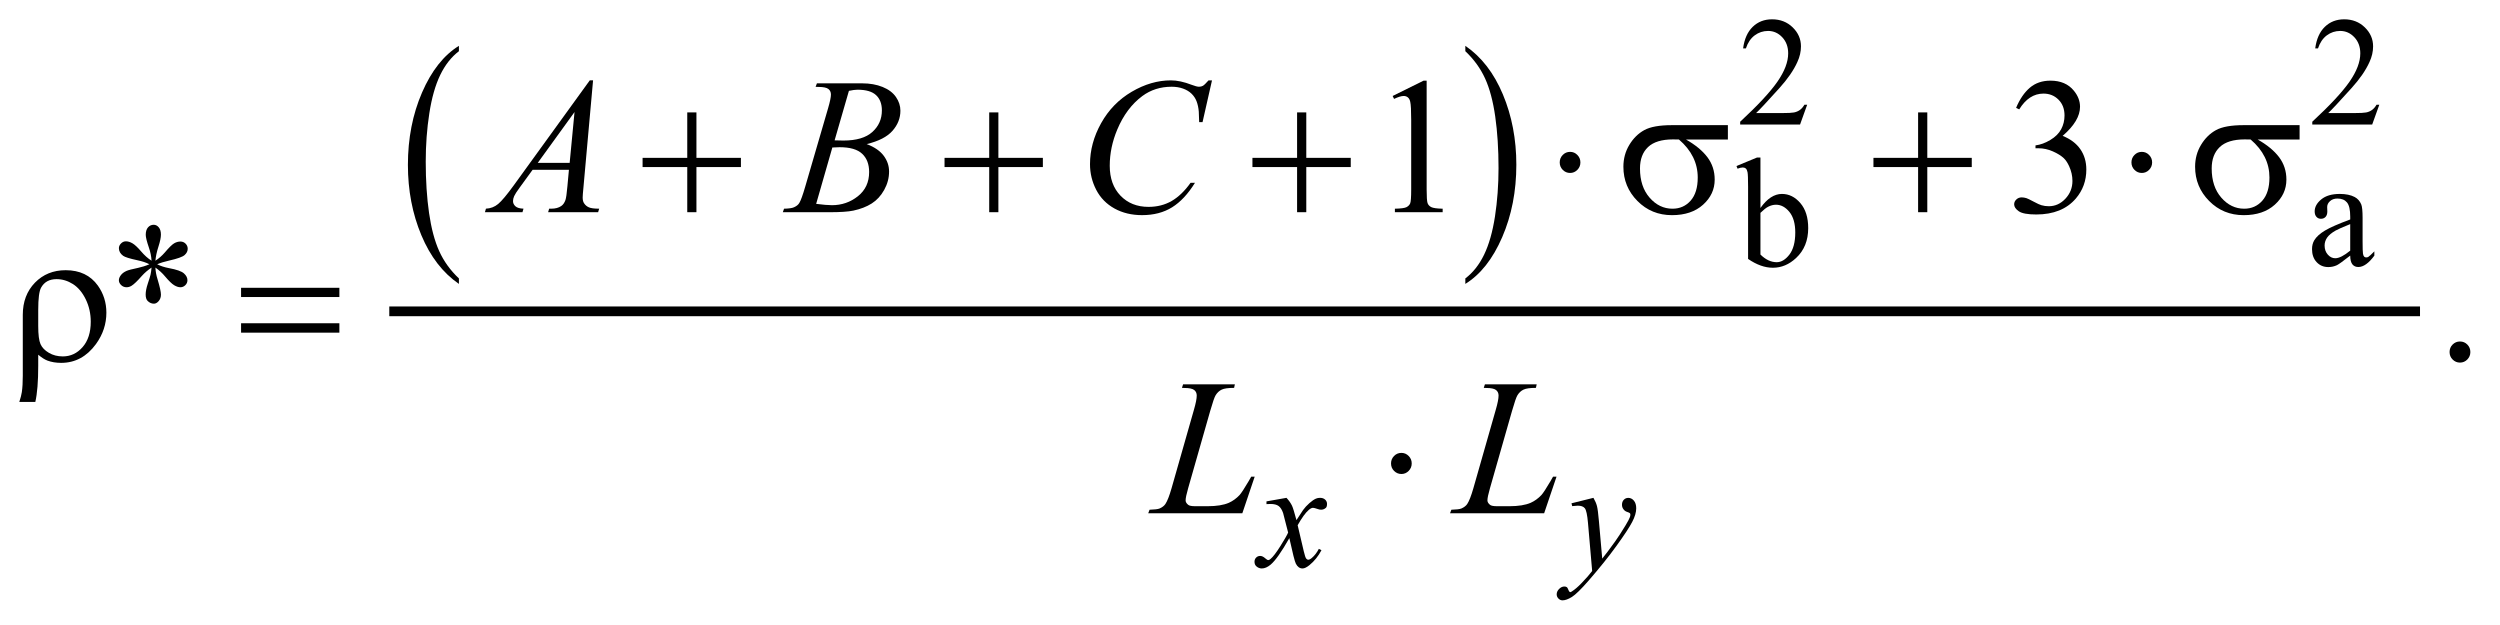 <?xml version="1.0" encoding="UTF-8"?>
<!DOCTYPE svg PUBLIC '-//W3C//DTD SVG 1.0//EN'
          'http://www.w3.org/TR/2001/REC-SVG-20010904/DTD/svg10.dtd'>
<svg stroke-dasharray="none" shape-rendering="auto" xmlns="http://www.w3.org/2000/svg" font-family="'Dialog'" text-rendering="auto" width="204" fill-opacity="1" color-interpolation="auto" color-rendering="auto" preserveAspectRatio="xMidYMid meet" font-size="12px" viewBox="0 0 204 51" fill="black" xmlns:xlink="http://www.w3.org/1999/xlink" stroke="black" image-rendering="auto" stroke-miterlimit="10" stroke-linecap="square" stroke-linejoin="miter" font-style="normal" stroke-width="1" height="51" stroke-dashoffset="0" font-weight="normal" stroke-opacity="1"
><!--Generated by the Batik Graphics2D SVG Generator--><defs id="genericDefs"
  /><g
  ><defs id="defs1"
    ><clipPath clipPathUnits="userSpaceOnUse" id="clipPath1"
      ><path d="M-1 -1 L127.907 -1 L127.907 31.08 L-1 31.08 L-1 -1 Z"
      /></clipPath
      ><clipPath clipPathUnits="userSpaceOnUse" id="clipPath2"
      ><path d="M-0 -0 L-0 30.08 L126.907 30.08 L126.907 -0 Z"
      /></clipPath
    ></defs
    ><g transform="scale(1.576,1.576) translate(1,1)"
    ><path d="M22.761 13.416 L22.761 13.7 C21.928 13.127 21.28 12.286 20.816 11.177 C20.352 10.069 20.12 8.855 20.12 7.537 C20.12 6.166 20.364 4.917 20.852 3.79 C21.34 2.664 21.977 1.858 22.761 1.373 L22.761 1.651 C22.368 1.951 22.046 2.361 21.794 2.881 C21.542 3.402 21.354 4.062 21.23 4.862 C21.105 5.662 21.043 6.496 21.043 7.365 C21.043 8.348 21.101 9.236 21.215 10.03 C21.33 10.823 21.505 11.481 21.741 12.004 C21.978 12.526 22.317 12.997 22.761 13.416 Z" stroke="none" clip-path="url(#clipPath2)"
    /></g
    ><g transform="matrix(1.576,0,0,1.576,1.576,1.576)"
    ><path d="M74.87 1.651 L74.87 1.373 C75.703 1.942 76.351 2.781 76.815 3.89 C77.279 4.998 77.511 6.212 77.511 7.53 C77.511 8.901 77.267 10.151 76.779 11.28 C76.291 12.409 75.655 13.215 74.87 13.7 L74.87 13.416 C75.266 13.116 75.59 12.706 75.842 12.186 C76.094 11.665 76.281 11.006 76.405 10.208 C76.527 9.41 76.589 8.575 76.589 7.702 C76.589 6.723 76.532 5.836 76.419 5.04 C76.306 4.245 76.131 3.585 75.893 3.063 C75.654 2.541 75.313 2.07 74.87 1.651 Z" stroke="none" clip-path="url(#clipPath2)"
    /></g
    ><g stroke-width="0.504" transform="matrix(1.576,0,0,1.576,1.576,1.576)"
    ><line y2="15.12" fill="none" x1="19.408" clip-path="url(#clipPath2)" x2="124.048" y1="15.12"
    /></g
    ><g stroke-width="0.504" transform="matrix(1.576,0,0,1.576,1.576,1.576)"
    ><path d="M92.57 4.421 L92.201 5.448 L89.1 5.448 L89.1 5.303 C90.012 4.458 90.655 3.767 91.027 3.232 C91.399 2.696 91.586 2.207 91.586 1.763 C91.586 1.425 91.483 1.146 91.279 0.929 C91.075 0.712 90.831 0.602 90.547 0.602 C90.288 0.602 90.057 0.679 89.851 0.832 C89.646 0.986 89.494 1.211 89.396 1.507 L89.252 1.507 C89.316 1.022 89.482 0.649 89.75 0.389 C90.018 0.129 90.351 0 90.751 0 C91.178 0 91.534 0.139 91.819 0.417 C92.105 0.695 92.248 1.023 92.248 1.401 C92.248 1.672 92.186 1.942 92.061 2.212 C91.871 2.637 91.56 3.087 91.13 3.563 C90.486 4.277 90.085 4.708 89.925 4.854 L91.297 4.854 C91.576 4.854 91.773 4.844 91.885 4.823 C91.997 4.802 92.1 4.759 92.19 4.695 C92.28 4.631 92.359 4.539 92.426 4.422 L92.57 4.422 Z" stroke="none" clip-path="url(#clipPath2)"
    /></g
    ><g stroke-width="0.504" transform="matrix(1.576,0,0,1.576,1.576,1.576)"
    ><path d="M122.193 4.421 L121.824 5.448 L118.722 5.448 L118.722 5.303 C119.634 4.458 120.277 3.767 120.649 3.232 C121.021 2.696 121.208 2.207 121.208 1.763 C121.208 1.425 121.105 1.146 120.901 0.929 C120.697 0.712 120.453 0.602 120.169 0.602 C119.91 0.602 119.679 0.679 119.473 0.832 C119.268 0.986 119.116 1.211 119.018 1.507 L118.874 1.507 C118.938 1.022 119.104 0.649 119.372 0.389 C119.64 0.129 119.974 0 120.374 0 C120.801 0 121.157 0.139 121.442 0.417 C121.728 0.695 121.871 1.023 121.871 1.401 C121.871 1.672 121.809 1.942 121.684 2.212 C121.494 2.637 121.183 3.087 120.753 3.563 C120.109 4.277 119.708 4.708 119.548 4.854 L120.92 4.854 C121.199 4.854 121.396 4.844 121.508 4.823 C121.62 4.802 121.722 4.76 121.813 4.695 C121.903 4.631 121.982 4.539 122.049 4.422 L122.193 4.422 Z" stroke="none" clip-path="url(#clipPath2)"
    /></g
    ><g stroke-width="0.504" transform="matrix(1.576,0,0,1.576,1.576,1.576)"
    ><path d="M90.15 9.769 C90.494 9.284 90.865 9.041 91.262 9.041 C91.627 9.041 91.945 9.199 92.216 9.515 C92.487 9.831 92.623 10.264 92.623 10.812 C92.623 11.453 92.414 11.968 91.995 12.359 C91.636 12.695 91.235 12.863 90.793 12.863 C90.586 12.863 90.376 12.825 90.163 12.749 C89.949 12.673 89.731 12.559 89.51 12.406 L89.51 8.671 C89.51 8.261 89.5 8.009 89.481 7.915 C89.461 7.82 89.431 7.756 89.39 7.722 C89.348 7.688 89.296 7.671 89.235 7.671 C89.163 7.671 89.072 7.692 88.964 7.734 L88.909 7.596 L89.975 7.155 L90.15 7.155 L90.15 9.769 ZM90.15 10.021 L90.15 12.179 C90.282 12.31 90.418 12.409 90.559 12.476 C90.7 12.542 90.844 12.576 90.992 12.576 C91.226 12.576 91.446 12.445 91.649 12.183 C91.851 11.92 91.953 11.538 91.953 11.037 C91.953 10.575 91.851 10.22 91.649 9.972 C91.446 9.724 91.215 9.6 90.957 9.6 C90.819 9.6 90.683 9.635 90.546 9.706 C90.442 9.759 90.311 9.864 90.15 10.021 Z" stroke="none" clip-path="url(#clipPath2)"
    /></g
    ><g stroke-width="0.504" transform="matrix(1.576,0,0,1.576,1.576,1.576)"
    ><path d="M120.686 12.234 C120.322 12.52 120.092 12.685 119.999 12.73 C119.859 12.795 119.711 12.828 119.554 12.828 C119.308 12.828 119.106 12.744 118.947 12.572 C118.788 12.402 118.709 12.177 118.709 11.899 C118.709 11.723 118.748 11.571 118.825 11.442 C118.931 11.264 119.115 11.095 119.378 10.938 C119.641 10.78 120.076 10.589 120.687 10.363 L120.687 10.221 C120.687 9.862 120.63 9.615 120.518 9.481 C120.406 9.347 120.243 9.28 120.028 9.28 C119.865 9.28 119.736 9.325 119.64 9.414 C119.541 9.503 119.493 9.605 119.493 9.721 L119.501 9.95 C119.501 10.071 119.471 10.164 119.41 10.23 C119.348 10.295 119.269 10.328 119.171 10.328 C119.075 10.328 118.997 10.294 118.937 10.226 C118.876 10.158 118.846 10.064 118.846 9.946 C118.846 9.72 118.959 9.513 119.187 9.324 C119.415 9.135 119.734 9.041 120.145 9.041 C120.46 9.041 120.719 9.095 120.92 9.202 C121.072 9.284 121.186 9.411 121.258 9.584 C121.304 9.697 121.327 9.928 121.327 10.277 L121.327 11.502 C121.327 11.846 121.334 12.057 121.347 12.134 C121.36 12.212 121.381 12.263 121.411 12.29 C121.44 12.316 121.474 12.329 121.514 12.329 C121.555 12.329 121.591 12.32 121.622 12.302 C121.677 12.268 121.781 12.172 121.936 12.014 L121.936 12.235 C121.646 12.629 121.37 12.825 121.106 12.825 C120.979 12.825 120.878 12.781 120.803 12.692 C120.727 12.601 120.688 12.449 120.686 12.234 ZM120.686 11.978 L120.686 10.604 C120.295 10.761 120.043 10.873 119.93 10.938 C119.726 11.054 119.579 11.174 119.492 11.3 C119.405 11.426 119.36 11.564 119.36 11.713 C119.36 11.902 119.416 12.059 119.527 12.184 C119.638 12.309 119.766 12.371 119.911 12.371 C120.106 12.372 120.365 12.24 120.686 11.978 Z" stroke="none" clip-path="url(#clipPath2)"
    /></g
    ><g stroke-width="0.504" transform="matrix(1.576,0,0,1.576,1.576,1.576)"
    ><path d="M71.107 3.969 L72.707 3.177 L72.867 3.177 L72.867 8.812 C72.867 9.186 72.883 9.419 72.913 9.511 C72.944 9.603 73.008 9.674 73.104 9.723 C73.202 9.772 73.398 9.8 73.696 9.806 L73.696 9.988 L71.223 9.988 L71.223 9.806 C71.534 9.8 71.734 9.772 71.825 9.725 C71.915 9.677 71.978 9.613 72.013 9.533 C72.049 9.452 72.067 9.212 72.067 8.812 L72.067 5.209 C72.067 4.723 72.05 4.412 72.018 4.274 C71.996 4.169 71.955 4.092 71.895 4.043 C71.835 3.994 71.763 3.969 71.679 3.969 C71.56 3.969 71.393 4.02 71.18 4.121 L71.107 3.969 Z" stroke="none" clip-path="url(#clipPath2)"
    /></g
    ><g stroke-width="0.504" transform="matrix(1.576,0,0,1.576,1.576,1.576)"
    ><path d="M103.387 4.584 C103.575 4.134 103.812 3.788 104.097 3.543 C104.383 3.298 104.74 3.176 105.166 3.176 C105.692 3.176 106.097 3.35 106.378 3.697 C106.591 3.956 106.697 4.234 106.697 4.529 C106.697 5.014 106.397 5.516 105.796 6.035 C106.2 6.196 106.505 6.425 106.712 6.724 C106.919 7.022 107.023 7.373 107.023 7.777 C107.023 8.354 106.842 8.855 106.48 9.278 C106.008 9.829 105.325 10.105 104.429 10.105 C103.987 10.105 103.685 10.049 103.526 9.938 C103.366 9.827 103.286 9.707 103.286 9.579 C103.286 9.484 103.324 9.4 103.4 9.328 C103.475 9.256 103.567 9.22 103.673 9.22 C103.754 9.22 103.836 9.233 103.92 9.259 C103.975 9.276 104.1 9.336 104.293 9.439 C104.487 9.543 104.621 9.604 104.695 9.624 C104.815 9.66 104.943 9.678 105.079 9.678 C105.408 9.678 105.695 9.549 105.939 9.289 C106.182 9.03 106.304 8.723 106.304 8.369 C106.304 8.11 106.247 7.857 106.135 7.611 C106.051 7.427 105.958 7.288 105.859 7.193 C105.719 7.062 105.529 6.943 105.287 6.837 C105.045 6.73 104.798 6.677 104.546 6.677 L104.391 6.677 L104.391 6.528 C104.646 6.495 104.902 6.402 105.159 6.247 C105.417 6.093 105.603 5.908 105.72 5.691 C105.836 5.475 105.894 5.237 105.894 4.978 C105.894 4.64 105.79 4.367 105.581 4.159 C105.373 3.951 105.113 3.846 104.804 3.846 C104.303 3.846 103.884 4.118 103.548 4.663 L103.387 4.584 Z" stroke="none" clip-path="url(#clipPath2)"
    /></g
    ><g stroke-width="0.504" transform="matrix(1.576,0,0,1.576,1.576,1.576)"
    ><path d="M6.847 12.499 C6.834 12.272 6.789 12.048 6.711 11.825 C6.601 11.504 6.546 11.282 6.546 11.16 C6.546 10.99 6.586 10.86 6.665 10.771 C6.744 10.683 6.842 10.638 6.958 10.638 C7.058 10.638 7.146 10.682 7.22 10.771 C7.295 10.86 7.332 10.986 7.332 11.15 C7.332 11.298 7.289 11.504 7.204 11.768 C7.118 12.032 7.066 12.276 7.046 12.499 C7.224 12.384 7.384 12.245 7.526 12.081 C7.746 11.822 7.909 11.661 8.016 11.599 C8.122 11.537 8.231 11.506 8.341 11.506 C8.447 11.506 8.537 11.543 8.61 11.617 C8.683 11.691 8.719 11.779 8.719 11.88 C8.719 12.002 8.666 12.109 8.559 12.205 C8.453 12.3 8.186 12.395 7.759 12.491 C7.51 12.547 7.303 12.611 7.139 12.683 C7.307 12.771 7.512 12.838 7.754 12.884 C8.145 12.956 8.401 13.046 8.523 13.155 C8.645 13.264 8.705 13.382 8.705 13.509 C8.705 13.608 8.669 13.693 8.596 13.765 C8.523 13.837 8.438 13.873 8.342 13.873 C8.245 13.873 8.137 13.839 8.02 13.769 C7.902 13.7 7.743 13.545 7.542 13.307 C7.409 13.146 7.245 12.994 7.047 12.854 C7.053 13.041 7.09 13.245 7.158 13.463 C7.275 13.851 7.333 14.115 7.333 14.256 C7.333 14.387 7.294 14.498 7.217 14.588 C7.139 14.679 7.057 14.724 6.969 14.724 C6.849 14.724 6.741 14.676 6.644 14.581 C6.576 14.512 6.542 14.402 6.542 14.251 C6.542 14.094 6.579 13.904 6.653 13.683 C6.727 13.462 6.774 13.309 6.794 13.225 C6.814 13.141 6.831 13.018 6.847 12.854 C6.656 12.982 6.49 13.125 6.348 13.282 C6.112 13.552 5.934 13.721 5.815 13.794 C5.731 13.847 5.644 13.873 5.553 13.873 C5.443 13.873 5.35 13.835 5.272 13.76 C5.194 13.685 5.155 13.601 5.155 13.509 C5.155 13.427 5.188 13.341 5.255 13.251 C5.321 13.16 5.421 13.085 5.553 13.026 C5.64 12.987 5.839 12.934 6.15 12.869 C6.35 12.826 6.546 12.765 6.736 12.682 C6.561 12.592 6.353 12.524 6.111 12.474 C5.714 12.389 5.468 12.312 5.374 12.243 C5.228 12.135 5.156 12.003 5.156 11.849 C5.156 11.761 5.193 11.68 5.265 11.606 C5.338 11.532 5.422 11.495 5.519 11.495 C5.625 11.495 5.739 11.529 5.858 11.598 C5.977 11.667 6.126 11.806 6.304 12.014 C6.482 12.222 6.663 12.384 6.847 12.499 Z" stroke="none" clip-path="url(#clipPath2)"
    /></g
    ><g stroke-width="0.504" transform="matrix(1.576,0,0,1.576,1.576,1.576)"
    ><path d="M126.369 16.681 C126.52 16.681 126.648 16.735 126.752 16.841 C126.856 16.947 126.907 17.076 126.907 17.228 C126.907 17.378 126.854 17.507 126.749 17.614 C126.645 17.72 126.518 17.774 126.369 17.774 C126.22 17.774 126.094 17.72 125.988 17.614 C125.882 17.508 125.831 17.379 125.831 17.228 C125.831 17.074 125.883 16.944 125.988 16.839 C126.094 16.734 126.22 16.681 126.369 16.681 Z" stroke="none" clip-path="url(#clipPath2)"
    /></g
    ><g stroke-width="0.504" transform="matrix(1.576,0,0,1.576,1.576,1.576)"
    ><path d="M65.61 24.776 C65.736 24.913 65.832 25.049 65.897 25.186 C65.943 25.281 66.019 25.529 66.126 25.93 L66.467 25.41 C66.558 25.284 66.667 25.164 66.797 25.05 C66.926 24.936 67.04 24.858 67.138 24.816 C67.201 24.79 67.269 24.776 67.344 24.776 C67.454 24.776 67.543 24.806 67.61 24.867 C67.675 24.928 67.709 25.001 67.709 25.088 C67.709 25.188 67.689 25.256 67.65 25.293 C67.578 25.358 67.496 25.391 67.402 25.391 C67.348 25.391 67.29 25.379 67.228 25.356 C67.106 25.314 67.025 25.293 66.983 25.293 C66.921 25.293 66.847 25.329 66.762 25.403 C66.602 25.539 66.41 25.802 66.188 26.194 L66.506 27.548 C66.555 27.755 66.597 27.879 66.63 27.92 C66.663 27.96 66.697 27.981 66.731 27.981 C66.786 27.981 66.849 27.951 66.921 27.89 C67.063 27.77 67.185 27.613 67.285 27.418 L67.421 27.488 C67.258 27.798 67.051 28.055 66.801 28.259 C66.658 28.375 66.538 28.433 66.44 28.433 C66.295 28.433 66.18 28.35 66.095 28.185 C66.04 28.082 65.928 27.641 65.758 26.862 C65.355 27.574 65.031 28.032 64.788 28.236 C64.63 28.368 64.477 28.433 64.33 28.433 C64.226 28.433 64.133 28.395 64.047 28.319 C63.985 28.261 63.954 28.183 63.954 28.087 C63.954 28 63.982 27.928 64.039 27.87 C64.097 27.812 64.166 27.784 64.249 27.784 C64.332 27.784 64.42 27.826 64.513 27.91 C64.58 27.97 64.632 28 64.668 28 C64.699 28 64.739 27.979 64.788 27.937 C64.909 27.837 65.075 27.622 65.284 27.291 C65.494 26.96 65.631 26.721 65.695 26.574 C65.535 25.936 65.448 25.598 65.435 25.562 C65.375 25.391 65.298 25.27 65.203 25.2 C65.107 25.129 64.967 25.094 64.78 25.094 C64.72 25.094 64.652 25.097 64.574 25.102 L64.574 24.96 L65.61 24.776 Z" stroke="none" clip-path="url(#clipPath2)"
    /></g
    ><g stroke-width="0.504" transform="matrix(1.576,0,0,1.576,1.576,1.576)"
    ><path d="M81.503 24.776 C81.591 24.928 81.652 25.071 81.686 25.204 C81.72 25.337 81.753 25.597 81.787 25.985 L81.958 27.923 C82.113 27.734 82.338 27.435 82.633 27.025 C82.776 26.826 82.951 26.554 83.16 26.211 C83.287 26.001 83.364 25.854 83.392 25.77 C83.408 25.728 83.415 25.685 83.415 25.64 C83.415 25.612 83.406 25.588 83.388 25.57 C83.37 25.551 83.323 25.53 83.246 25.505 C83.17 25.481 83.106 25.435 83.057 25.367 C83.006 25.301 82.981 25.223 82.981 25.137 C82.981 25.03 83.012 24.943 83.075 24.877 C83.137 24.812 83.215 24.778 83.307 24.778 C83.42 24.778 83.518 24.827 83.598 24.923 C83.678 25.019 83.718 25.151 83.718 25.319 C83.718 25.526 83.648 25.763 83.508 26.029 C83.368 26.296 83.1 26.705 82.701 27.256 C82.304 27.808 81.821 28.408 81.255 29.06 C80.865 29.508 80.575 29.791 80.387 29.909 C80.199 30.025 80.036 30.084 79.903 30.084 C79.822 30.084 79.752 30.053 79.691 29.991 C79.63 29.929 79.6 29.854 79.6 29.772 C79.6 29.67 79.642 29.577 79.726 29.493 C79.81 29.409 79.901 29.367 79.999 29.367 C80.051 29.367 80.093 29.379 80.127 29.403 C80.148 29.416 80.17 29.453 80.194 29.514 C80.218 29.577 80.242 29.618 80.262 29.638 C80.275 29.652 80.29 29.659 80.308 29.659 C80.324 29.659 80.351 29.645 80.39 29.619 C80.532 29.53 80.698 29.389 80.886 29.194 C81.134 28.936 81.318 28.726 81.437 28.564 L81.22 26.068 C81.184 25.656 81.129 25.405 81.057 25.316 C80.985 25.226 80.863 25.182 80.693 25.182 C80.638 25.182 80.542 25.19 80.402 25.205 L80.367 25.059 L81.503 24.776 Z" stroke="none" clip-path="url(#clipPath2)"
    /></g
    ><g stroke-width="0.504" transform="matrix(1.576,0,0,1.576,1.576,1.576)"
    ><path d="M29.707 3.162 L29.208 8.713 C29.182 8.972 29.169 9.143 29.169 9.225 C29.169 9.356 29.193 9.456 29.242 9.525 C29.304 9.62 29.387 9.691 29.492 9.736 C29.596 9.782 29.774 9.805 30.023 9.805 L29.969 9.987 L27.38 9.987 L27.433 9.805 L27.545 9.805 C27.755 9.805 27.926 9.759 28.059 9.667 C28.153 9.604 28.226 9.501 28.277 9.357 C28.312 9.255 28.346 9.016 28.379 8.638 L28.457 7.792 L26.576 7.792 L25.907 8.712 C25.755 8.919 25.66 9.067 25.621 9.157 C25.582 9.247 25.562 9.332 25.562 9.41 C25.562 9.515 25.604 9.605 25.688 9.681 C25.772 9.757 25.911 9.798 26.105 9.804 L26.052 9.986 L24.108 9.986 L24.161 9.804 C24.4 9.794 24.611 9.713 24.794 9.56 C24.977 9.408 25.249 9.082 25.611 8.583 L29.537 3.16 L29.707 3.16 ZM28.747 4.801 L26.842 7.434 L28.495 7.434 L28.747 4.801 Z" stroke="none" clip-path="url(#clipPath2)"
    /></g
    ><g stroke-width="0.504" transform="matrix(1.576,0,0,1.576,1.576,1.576)"
    ><path d="M41.229 3.497 L41.297 3.315 L43.643 3.315 C44.037 3.315 44.389 3.378 44.697 3.502 C45.006 3.627 45.237 3.801 45.39 4.024 C45.543 4.247 45.62 4.483 45.62 4.732 C45.62 5.116 45.483 5.463 45.21 5.773 C44.937 6.083 44.492 6.312 43.875 6.46 C44.272 6.611 44.565 6.811 44.752 7.06 C44.94 7.31 45.033 7.583 45.033 7.882 C45.033 8.214 44.949 8.53 44.781 8.832 C44.613 9.134 44.397 9.369 44.134 9.536 C43.871 9.703 43.553 9.826 43.182 9.905 C42.917 9.961 42.503 9.988 41.941 9.988 L39.532 9.988 L39.595 9.806 C39.847 9.8 40.018 9.775 40.109 9.732 C40.238 9.676 40.33 9.603 40.385 9.51 C40.462 9.385 40.566 9.1 40.695 8.654 L41.873 4.613 C41.973 4.272 42.023 4.032 42.023 3.895 C42.023 3.773 41.979 3.677 41.89 3.607 C41.801 3.537 41.632 3.501 41.384 3.501 C41.329 3.501 41.277 3.5 41.229 3.497 ZM41.258 9.555 C41.607 9.601 41.88 9.624 42.077 9.624 C42.581 9.624 43.028 9.47 43.417 9.162 C43.807 8.853 44.001 8.435 44.001 7.907 C44.001 7.503 43.881 7.188 43.64 6.962 C43.399 6.735 43.011 6.622 42.474 6.622 C42.37 6.622 42.245 6.627 42.096 6.637 L41.258 9.555 ZM42.213 6.267 C42.423 6.274 42.575 6.277 42.669 6.277 C43.341 6.277 43.841 6.129 44.169 5.832 C44.497 5.535 44.661 5.164 44.661 4.717 C44.661 4.379 44.561 4.115 44.361 3.927 C44.161 3.739 43.84 3.645 43.4 3.645 C43.284 3.645 43.135 3.665 42.954 3.704 L42.213 6.267 Z" stroke="none" clip-path="url(#clipPath2)"
    /></g
    ><g stroke-width="0.504" transform="matrix(1.576,0,0,1.576,1.576,1.576)"
    ><path d="M61.753 3.162 L61.264 5.322 L61.089 5.322 L61.069 4.781 C61.053 4.584 61.016 4.408 60.958 4.254 C60.9 4.1 60.812 3.966 60.696 3.853 C60.58 3.74 60.433 3.651 60.255 3.587 C60.077 3.523 59.88 3.491 59.664 3.491 C59.085 3.491 58.58 3.652 58.146 3.973 C57.594 4.383 57.161 4.962 56.847 5.71 C56.588 6.327 56.459 6.952 56.459 7.585 C56.459 8.231 56.645 8.747 57.016 9.132 C57.388 9.518 57.871 9.711 58.466 9.711 C58.915 9.711 59.315 9.609 59.666 9.406 C60.017 9.202 60.342 8.889 60.643 8.466 L60.871 8.466 C60.516 9.04 60.121 9.463 59.688 9.733 C59.255 10.003 58.736 10.139 58.132 10.139 C57.595 10.139 57.12 10.025 56.707 9.797 C56.294 9.569 55.978 9.248 55.762 8.835 C55.546 8.421 55.437 7.977 55.437 7.501 C55.437 6.773 55.629 6.064 56.014 5.375 C56.399 4.686 56.926 4.145 57.597 3.751 C58.267 3.357 58.944 3.161 59.625 3.161 C59.945 3.161 60.304 3.238 60.701 3.392 C60.875 3.458 61.001 3.491 61.079 3.491 C61.157 3.491 61.225 3.475 61.283 3.442 C61.341 3.409 61.438 3.316 61.574 3.162 L61.753 3.162 Z" stroke="none" clip-path="url(#clipPath2)"
    /></g
    ><g stroke-width="0.504" transform="matrix(1.576,0,0,1.576,1.576,1.576)"
    ><path d="M63.324 25.574 L58.452 25.574 L58.52 25.392 C58.778 25.385 58.951 25.364 59.039 25.328 C59.175 25.269 59.275 25.192 59.339 25.097 C59.44 24.947 59.546 24.674 59.659 24.281 L60.817 20.22 C60.914 19.885 60.963 19.64 60.963 19.482 C60.963 19.358 60.919 19.26 60.83 19.192 C60.741 19.123 60.574 19.088 60.329 19.088 C60.274 19.088 60.23 19.086 60.198 19.083 L60.256 18.901 L62.937 18.901 L62.898 19.083 C62.598 19.083 62.384 19.112 62.258 19.172 C62.132 19.231 62.027 19.327 61.943 19.462 C61.885 19.551 61.79 19.826 61.657 20.289 L60.518 24.28 C60.431 24.582 60.387 24.792 60.387 24.91 C60.387 24.988 60.43 25.064 60.518 25.136 C60.573 25.186 60.697 25.21 60.891 25.21 L61.526 25.21 C61.988 25.21 62.355 25.151 62.626 25.033 C62.826 24.944 63.011 24.811 63.179 24.634 C63.269 24.536 63.429 24.291 63.658 23.902 L63.784 23.68 L63.964 23.68 L63.324 25.574 Z" stroke="none" clip-path="url(#clipPath2)"
    /></g
    ><g stroke-width="0.504" transform="matrix(1.576,0,0,1.576,1.576,1.576)"
    ><path d="M78.951 25.574 L74.079 25.574 L74.147 25.392 C74.406 25.385 74.579 25.364 74.666 25.328 C74.802 25.269 74.902 25.192 74.967 25.097 C75.067 24.947 75.173 24.674 75.286 24.281 L76.445 20.22 C76.542 19.885 76.591 19.64 76.591 19.482 C76.591 19.358 76.546 19.26 76.457 19.192 C76.368 19.123 76.201 19.088 75.955 19.088 C75.9 19.088 75.856 19.086 75.824 19.083 L75.883 18.901 L78.564 18.901 L78.525 19.083 C78.224 19.083 78.011 19.112 77.885 19.172 C77.759 19.231 77.654 19.327 77.57 19.462 C77.512 19.551 77.417 19.826 77.284 20.289 L76.145 24.28 C76.058 24.582 76.014 24.792 76.014 24.91 C76.014 24.988 76.058 25.064 76.145 25.136 C76.2 25.186 76.325 25.21 76.518 25.21 L77.153 25.21 C77.616 25.21 77.982 25.151 78.254 25.033 C78.454 24.944 78.639 24.811 78.807 24.634 C78.898 24.536 79.057 24.291 79.286 23.902 L79.412 23.68 L79.592 23.68 L78.951 25.574 Z" stroke="none" clip-path="url(#clipPath2)"
    /></g
    ><g stroke-width="0.504" transform="matrix(1.576,0,0,1.576,1.576,1.576)"
    ><path d="M34.584 4.82 L35.059 4.82 L35.059 7.173 L37.362 7.173 L37.362 7.65 L35.059 7.65 L35.059 9.987 L34.584 9.987 L34.584 7.65 L32.271 7.65 L32.271 7.173 L34.584 7.173 L34.584 4.82 Z" stroke="none" clip-path="url(#clipPath2)"
    /></g
    ><g stroke-width="0.504" transform="matrix(1.576,0,0,1.576,1.576,1.576)"
    ><path d="M50.218 4.82 L50.693 4.82 L50.693 7.173 L52.996 7.173 L52.996 7.65 L50.693 7.65 L50.693 9.987 L50.218 9.987 L50.218 7.65 L47.905 7.65 L47.905 7.173 L50.218 7.173 L50.218 4.82 Z" stroke="none" clip-path="url(#clipPath2)"
    /></g
    ><g stroke-width="0.504" transform="matrix(1.576,0,0,1.576,1.576,1.576)"
    ><path d="M66.159 4.82 L66.635 4.82 L66.635 7.173 L68.937 7.173 L68.937 7.65 L66.635 7.65 L66.635 9.987 L66.159 9.987 L66.159 7.65 L63.847 7.65 L63.847 7.173 L66.159 7.173 L66.159 4.82 Z" stroke="none" clip-path="url(#clipPath2)"
    /></g
    ><g stroke-width="0.504" transform="matrix(1.576,0,0,1.576,1.576,1.576)"
    ><path d="M80.828 7.409 C80.828 7.56 80.775 7.689 80.67 7.795 C80.566 7.901 80.441 7.955 80.295 7.955 C80.146 7.955 80.02 7.902 79.914 7.795 C79.808 7.688 79.757 7.56 79.757 7.409 C79.757 7.258 79.809 7.129 79.914 7.023 C80.019 6.916 80.145 6.863 80.295 6.863 C80.441 6.863 80.566 6.916 80.67 7.023 C80.775 7.129 80.828 7.258 80.828 7.409 Z" stroke="none" clip-path="url(#clipPath2)"
    /></g
    ><g stroke-width="0.504" transform="matrix(1.576,0,0,1.576,1.576,1.576)"
    ><path d="M88.465 6.223 L86.293 6.223 C86.78 6.498 87.15 6.804 87.403 7.138 C87.655 7.473 87.781 7.86 87.781 8.3 C87.781 8.805 87.58 9.238 87.179 9.599 C86.778 9.96 86.242 10.14 85.57 10.14 C84.863 10.14 84.266 9.896 83.782 9.407 C83.297 8.918 83.054 8.327 83.054 7.635 C83.054 7.218 83.156 6.841 83.36 6.503 C83.563 6.165 83.821 5.91 84.133 5.738 C84.445 5.566 84.922 5.48 85.565 5.48 L88.464 5.48 L88.464 6.223 ZM85.93 6.223 C85.794 6.22 85.691 6.218 85.619 6.218 C85.041 6.218 84.611 6.349 84.332 6.612 C84.053 6.875 83.913 7.245 83.913 7.724 C83.913 8.35 84.079 8.854 84.412 9.235 C84.745 9.616 85.14 9.806 85.595 9.806 C85.977 9.806 86.29 9.667 86.535 9.39 C86.78 9.113 86.903 8.714 86.903 8.192 C86.903 7.437 86.579 6.781 85.93 6.223 Z" stroke="none" clip-path="url(#clipPath2)"
    /></g
    ><g stroke-width="0.504" transform="matrix(1.576,0,0,1.576,1.576,1.576)"
    ><path d="M98.313 4.82 L98.789 4.82 L98.789 7.173 L101.091 7.173 L101.091 7.65 L98.789 7.65 L98.789 9.987 L98.313 9.987 L98.313 7.65 L96.001 7.65 L96.001 7.173 L98.313 7.173 L98.313 4.82 Z" stroke="none" clip-path="url(#clipPath2)"
    /></g
    ><g stroke-width="0.504" transform="matrix(1.576,0,0,1.576,1.576,1.576)"
    ><path d="M110.43 7.409 C110.43 7.56 110.377 7.689 110.272 7.795 C110.168 7.901 110.043 7.955 109.897 7.955 C109.748 7.955 109.622 7.902 109.516 7.795 C109.41 7.688 109.359 7.56 109.359 7.409 C109.359 7.258 109.411 7.129 109.516 7.023 C109.621 6.916 109.747 6.863 109.897 6.863 C110.043 6.863 110.168 6.916 110.272 7.023 C110.377 7.129 110.43 7.258 110.43 7.409 Z" stroke="none" clip-path="url(#clipPath2)"
    /></g
    ><g stroke-width="0.504" transform="matrix(1.576,0,0,1.576,1.576,1.576)"
    ><path d="M118.066 6.223 L115.894 6.223 C116.381 6.498 116.751 6.804 117.004 7.138 C117.256 7.473 117.382 7.86 117.382 8.3 C117.382 8.805 117.181 9.238 116.78 9.599 C116.379 9.96 115.843 10.14 115.171 10.14 C114.464 10.14 113.867 9.896 113.383 9.407 C112.898 8.918 112.655 8.327 112.655 7.635 C112.655 7.218 112.757 6.841 112.961 6.503 C113.164 6.165 113.422 5.91 113.734 5.738 C114.046 5.566 114.523 5.48 115.166 5.48 L118.065 5.48 L118.065 6.223 ZM115.531 6.223 C115.395 6.22 115.292 6.218 115.22 6.218 C114.642 6.218 114.212 6.349 113.933 6.612 C113.654 6.875 113.514 7.245 113.514 7.724 C113.514 8.35 113.68 8.854 114.013 9.235 C114.346 9.616 114.741 9.806 115.196 9.806 C115.578 9.806 115.891 9.667 116.136 9.39 C116.381 9.113 116.504 8.714 116.504 8.192 C116.505 7.437 116.181 6.781 115.531 6.223 Z" stroke="none" clip-path="url(#clipPath2)"
    /></g
    ><g stroke-width="0.504" transform="matrix(1.576,0,0,1.576,1.576,1.576)"
    ><path d="M0.979 17.366 L0.979 17.941 C0.979 18.752 0.929 19.376 0.829 19.811 L0 19.811 C0.068 19.601 0.112 19.431 0.131 19.299 C0.163 19.076 0.18 18.796 0.18 18.458 L0.18 15.303 C0.18 14.624 0.39 14.068 0.81 13.635 C1.23 13.205 1.76 12.99 2.4 12.99 C3.13 12.99 3.686 13.256 4.067 13.787 C4.361 14.2 4.508 14.668 4.508 15.189 C4.508 15.777 4.328 16.318 3.97 16.813 C3.495 17.463 2.894 17.788 2.167 17.788 C1.905 17.788 1.667 17.749 1.455 17.67 C1.312 17.615 1.154 17.513 0.979 17.366 ZM0.979 15.879 C0.979 16.328 1.019 16.642 1.098 16.818 C1.177 16.996 1.322 17.146 1.532 17.269 C1.742 17.392 1.981 17.454 2.25 17.454 C2.654 17.454 2.996 17.293 3.277 16.972 C3.558 16.65 3.699 16.212 3.699 15.658 C3.699 15.242 3.613 14.855 3.44 14.499 C3.267 14.144 3.046 13.881 2.778 13.709 C2.509 13.539 2.227 13.453 1.929 13.453 C1.557 13.453 1.291 13.599 1.129 13.891 C1.029 14.065 0.979 14.451 0.979 15.047 L0.979 15.879 Z" stroke="none" clip-path="url(#clipPath2)"
    /></g
    ><g stroke-width="0.504" transform="matrix(1.576,0,0,1.576,1.576,1.576)"
    ><path d="M11.482 13.901 L16.572 13.901 L16.572 14.379 L11.482 14.379 L11.482 13.901 ZM11.482 15.737 L16.572 15.737 L16.572 16.224 L11.482 16.224 L11.482 15.737 Z" stroke="none" clip-path="url(#clipPath2)"
    /></g
    ><g stroke-width="0.504" transform="matrix(1.576,0,0,1.576,1.576,1.576)"
    ><path d="M72.094 22.995 C72.094 23.146 72.041 23.275 71.936 23.382 C71.832 23.488 71.707 23.542 71.561 23.542 C71.412 23.542 71.286 23.488 71.18 23.382 C71.074 23.276 71.023 23.147 71.023 22.995 C71.023 22.845 71.075 22.716 71.18 22.609 C71.285 22.502 71.411 22.449 71.561 22.449 C71.707 22.449 71.832 22.503 71.936 22.609 C72.041 22.715 72.094 22.844 72.094 22.995 Z" stroke="none" clip-path="url(#clipPath2)"
    /></g
  ></g
></svg
>
